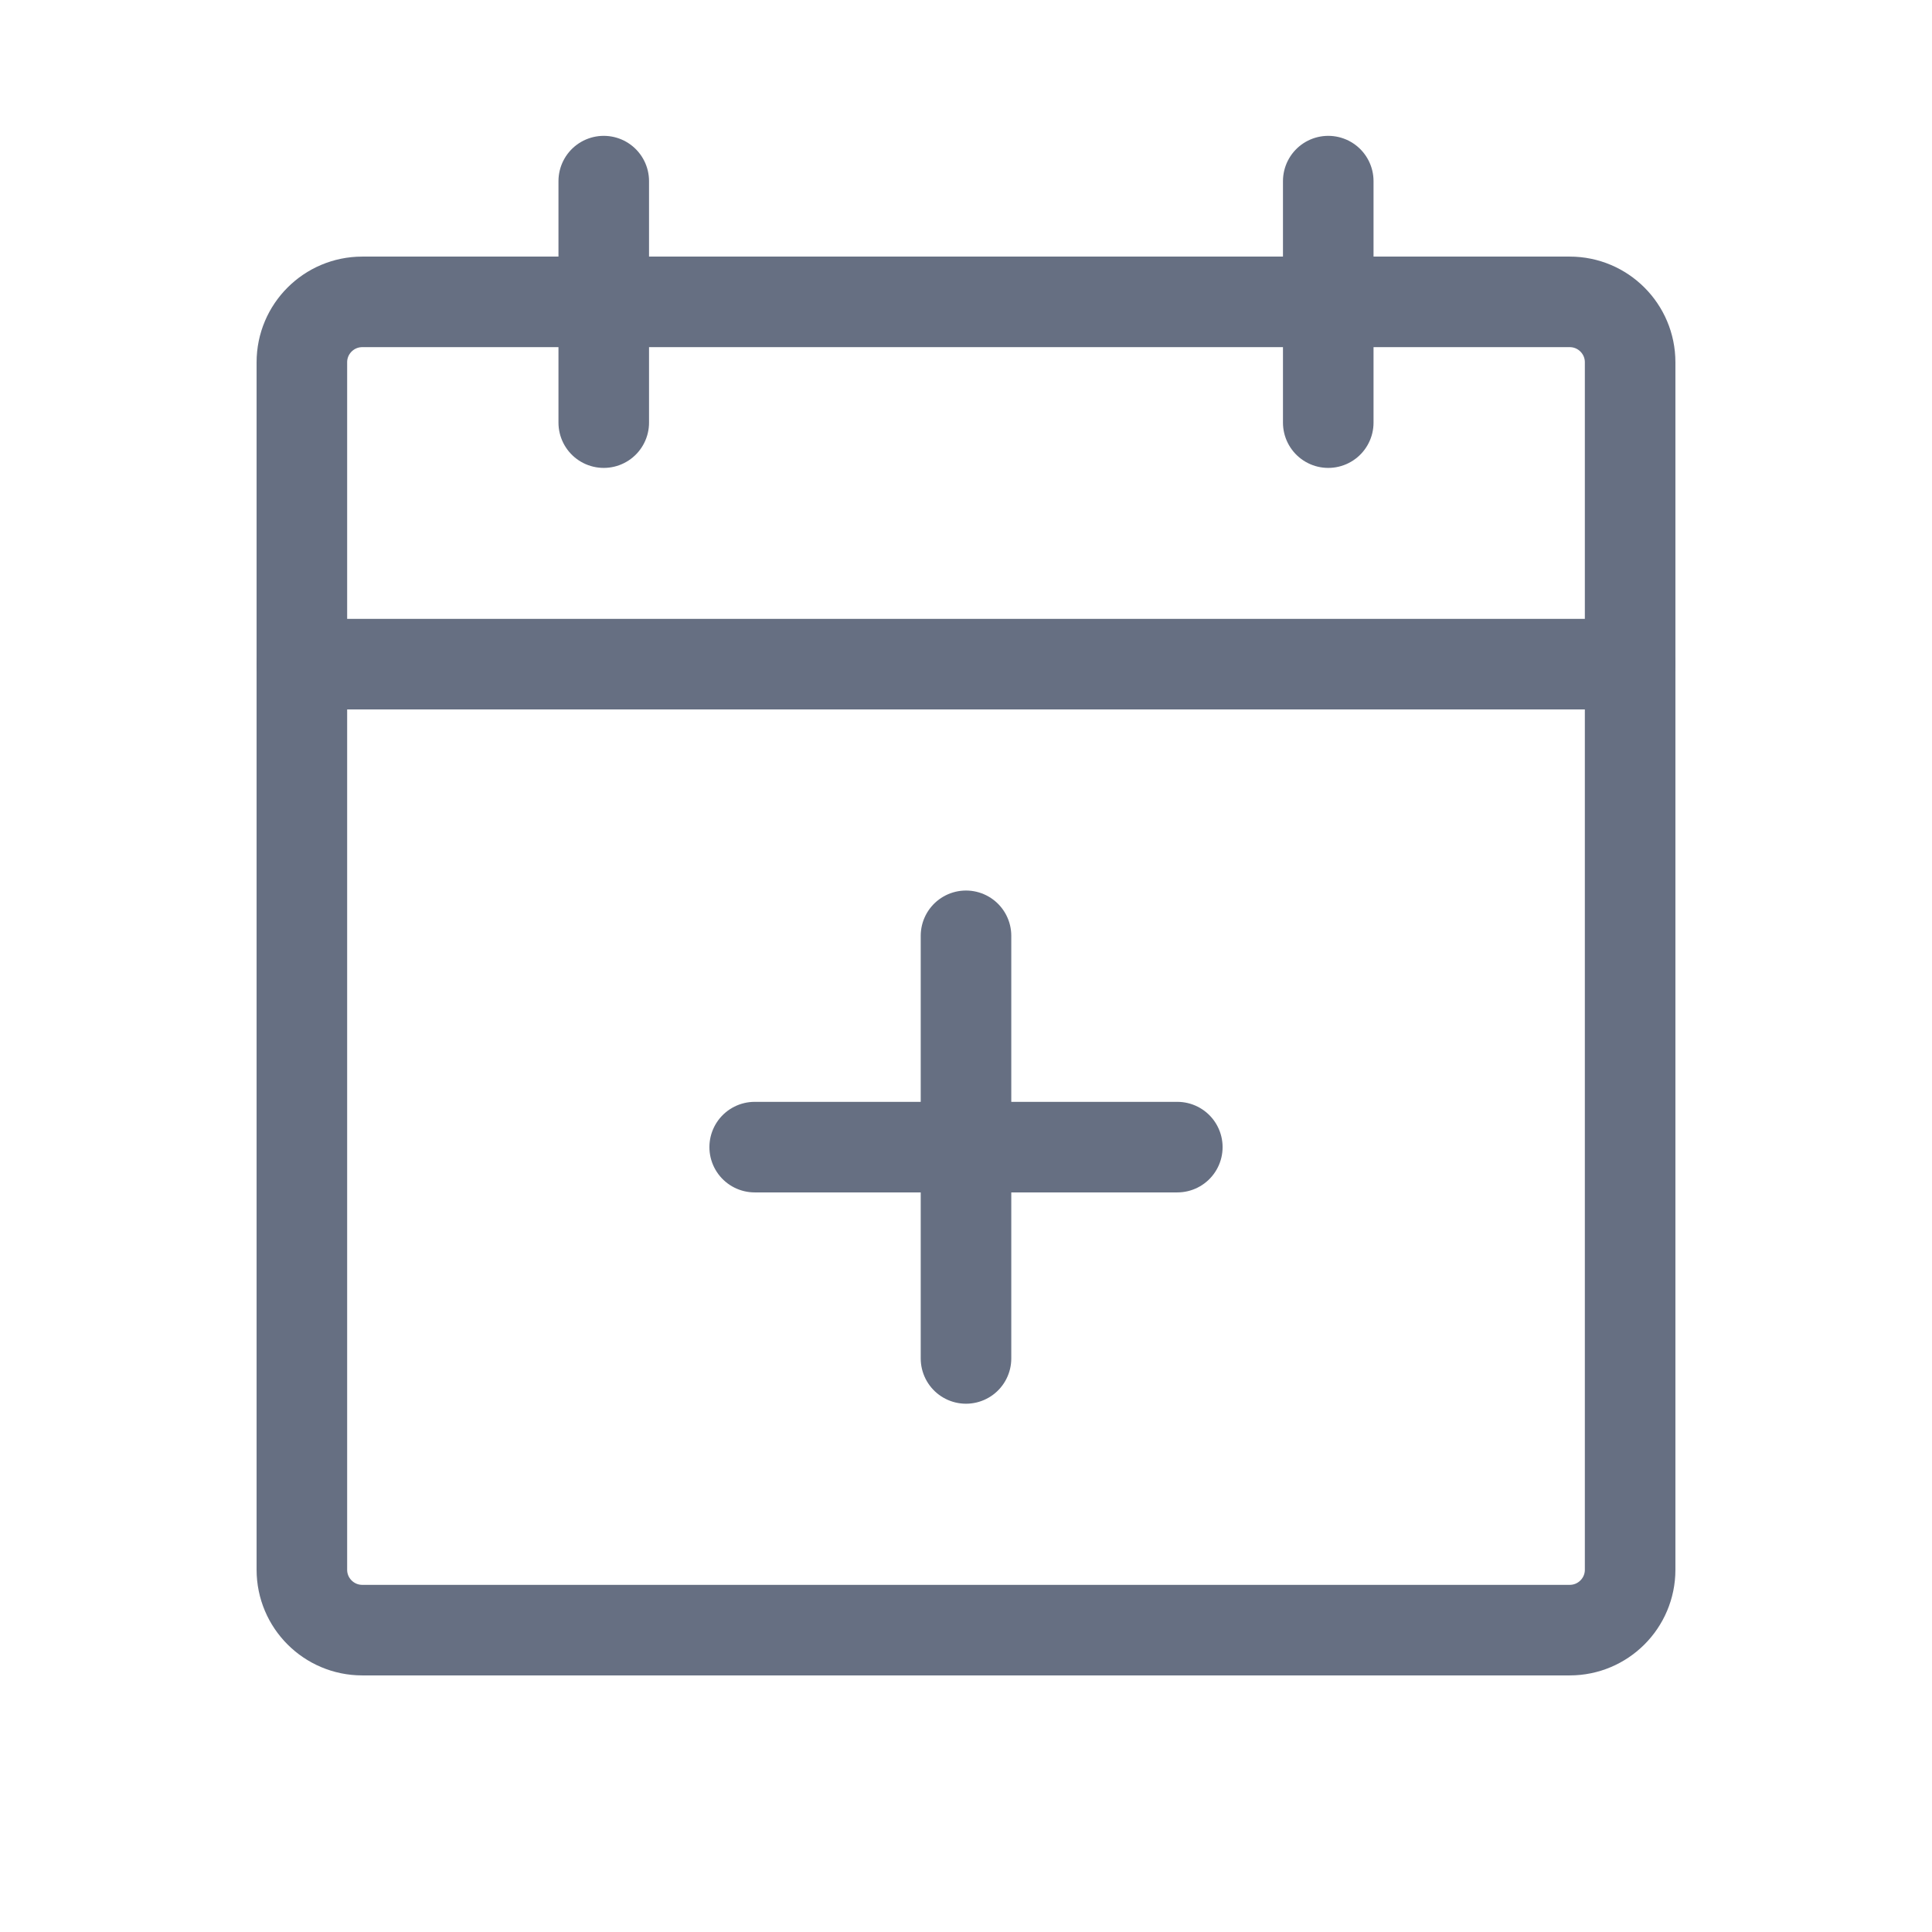 <svg width="32" height="32" viewBox="0 0 32 32" fill="none" xmlns="http://www.w3.org/2000/svg">
<g id="Phosphor Icons / CalendarPlus">
<path id="Vector" d="M26 5H6C5.448 5 5 5.448 5 6V26C5 26.552 5.448 27 6 27H26C26.552 27 27 26.552 27 26V6C27 5.448 26.552 5 26 5Z" stroke="#666F82" stroke-width="1.5" stroke-linecap="round" stroke-linejoin="round"/>
<path id="Vector_2" d="M22 3V7" stroke="#666F82" stroke-width="1.5" stroke-linecap="round" stroke-linejoin="round"/>
<path id="Vector_3" d="M10 3V7" stroke="#666F82" stroke-width="1.5" stroke-linecap="round" stroke-linejoin="round"/>
<path id="Vector_4" d="M5 11H27" stroke="#666F82" stroke-width="1.5" stroke-linecap="round" stroke-linejoin="round"/>
<path id="Vector_5" d="M19.5 19H12.5" stroke="#666F82" stroke-width="1.5" stroke-linecap="round" stroke-linejoin="round"/>
<path id="Vector_6" d="M16 15.5V22.5" stroke="#666F82" stroke-width="1.5" stroke-linecap="round" stroke-linejoin="round"/>
</g>
</svg>
